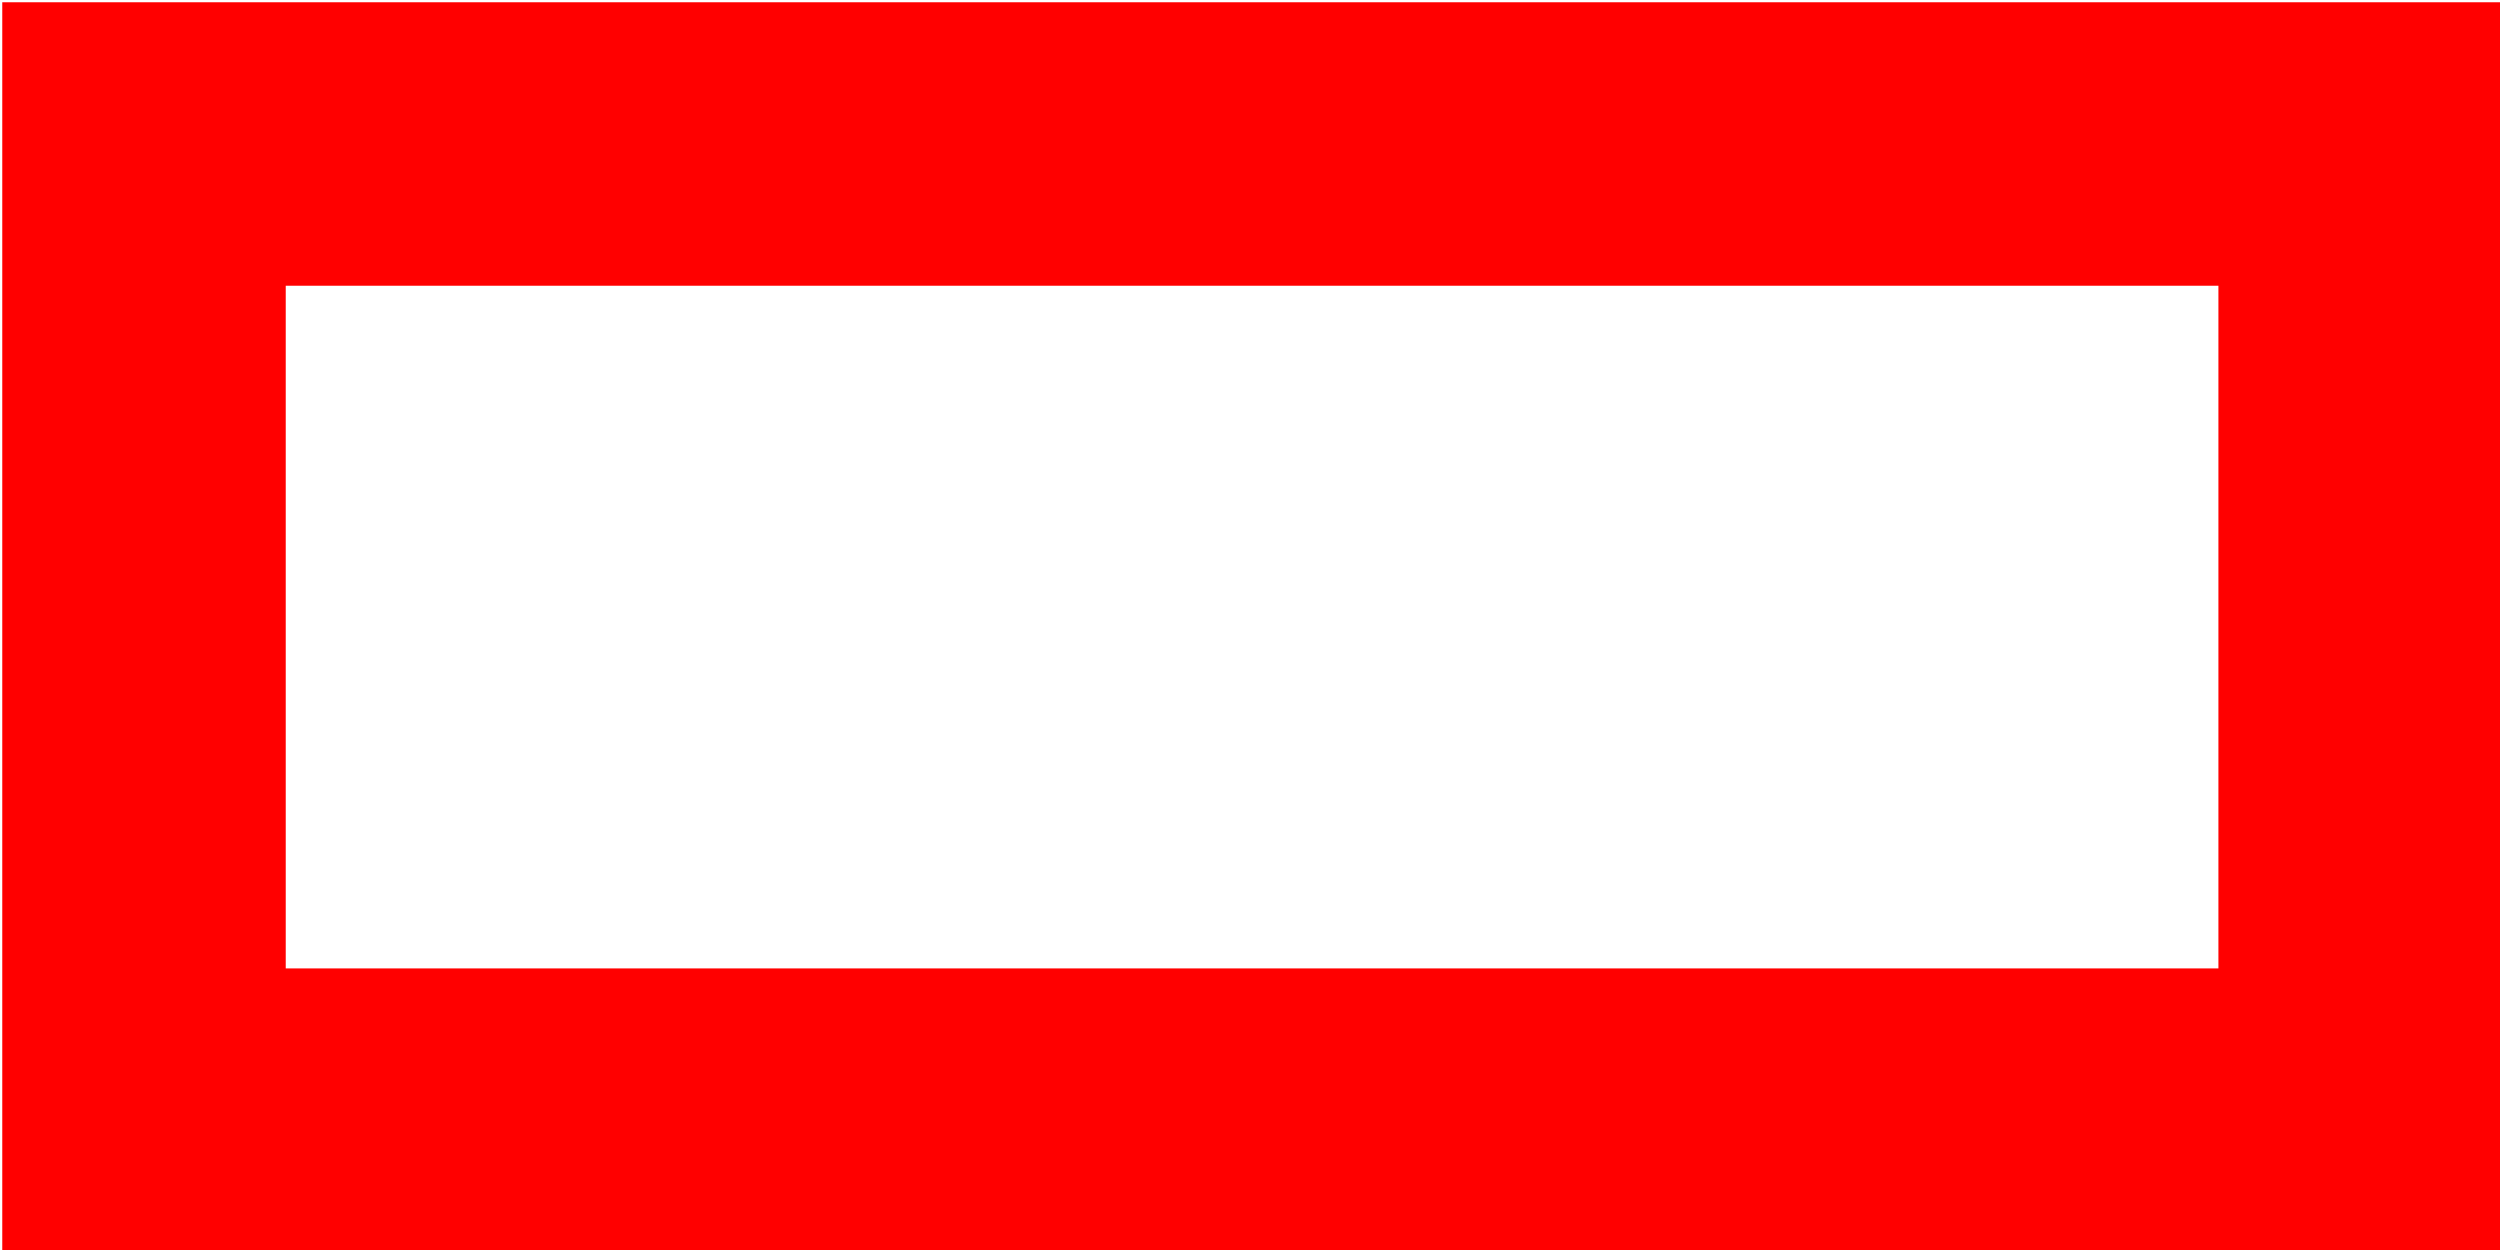 <?xml version="1.0" encoding="UTF-8" standalone="no"?>
<!-- Created with Inkscape (http://www.inkscape.org/) -->

<svg
   width="100"
   height="50"
   viewBox="0 0 26.458 13.229"
   version="1.1"
   id="svg5"
   xmlns="http://www.w3.org/2000/svg"
   xmlns:svg="http://www.w3.org/2000/svg">
  <defs
     id="defs2" />
  <rect
     style="fill:#ffffff;fill-opacity:1;stroke:none;stroke-width:0;stroke-dasharray:none;stroke-dashoffset:0;stroke-opacity:1"
     id="rect3"
     width="26.458"
     height="13.229"
     x="2.191162e-07"
     y="1.095581e-07" />
  <rect
     style="display:inline;fill:#ffffff;stroke:#ff0000;stroke-width:3;stroke-dasharray:none;stroke-dashoffset:0;stroke-opacity:1"
     id="rect1"
     width="23.454"
     height="10.225"
     x="1.524"
     y="1.524" />
</svg>
